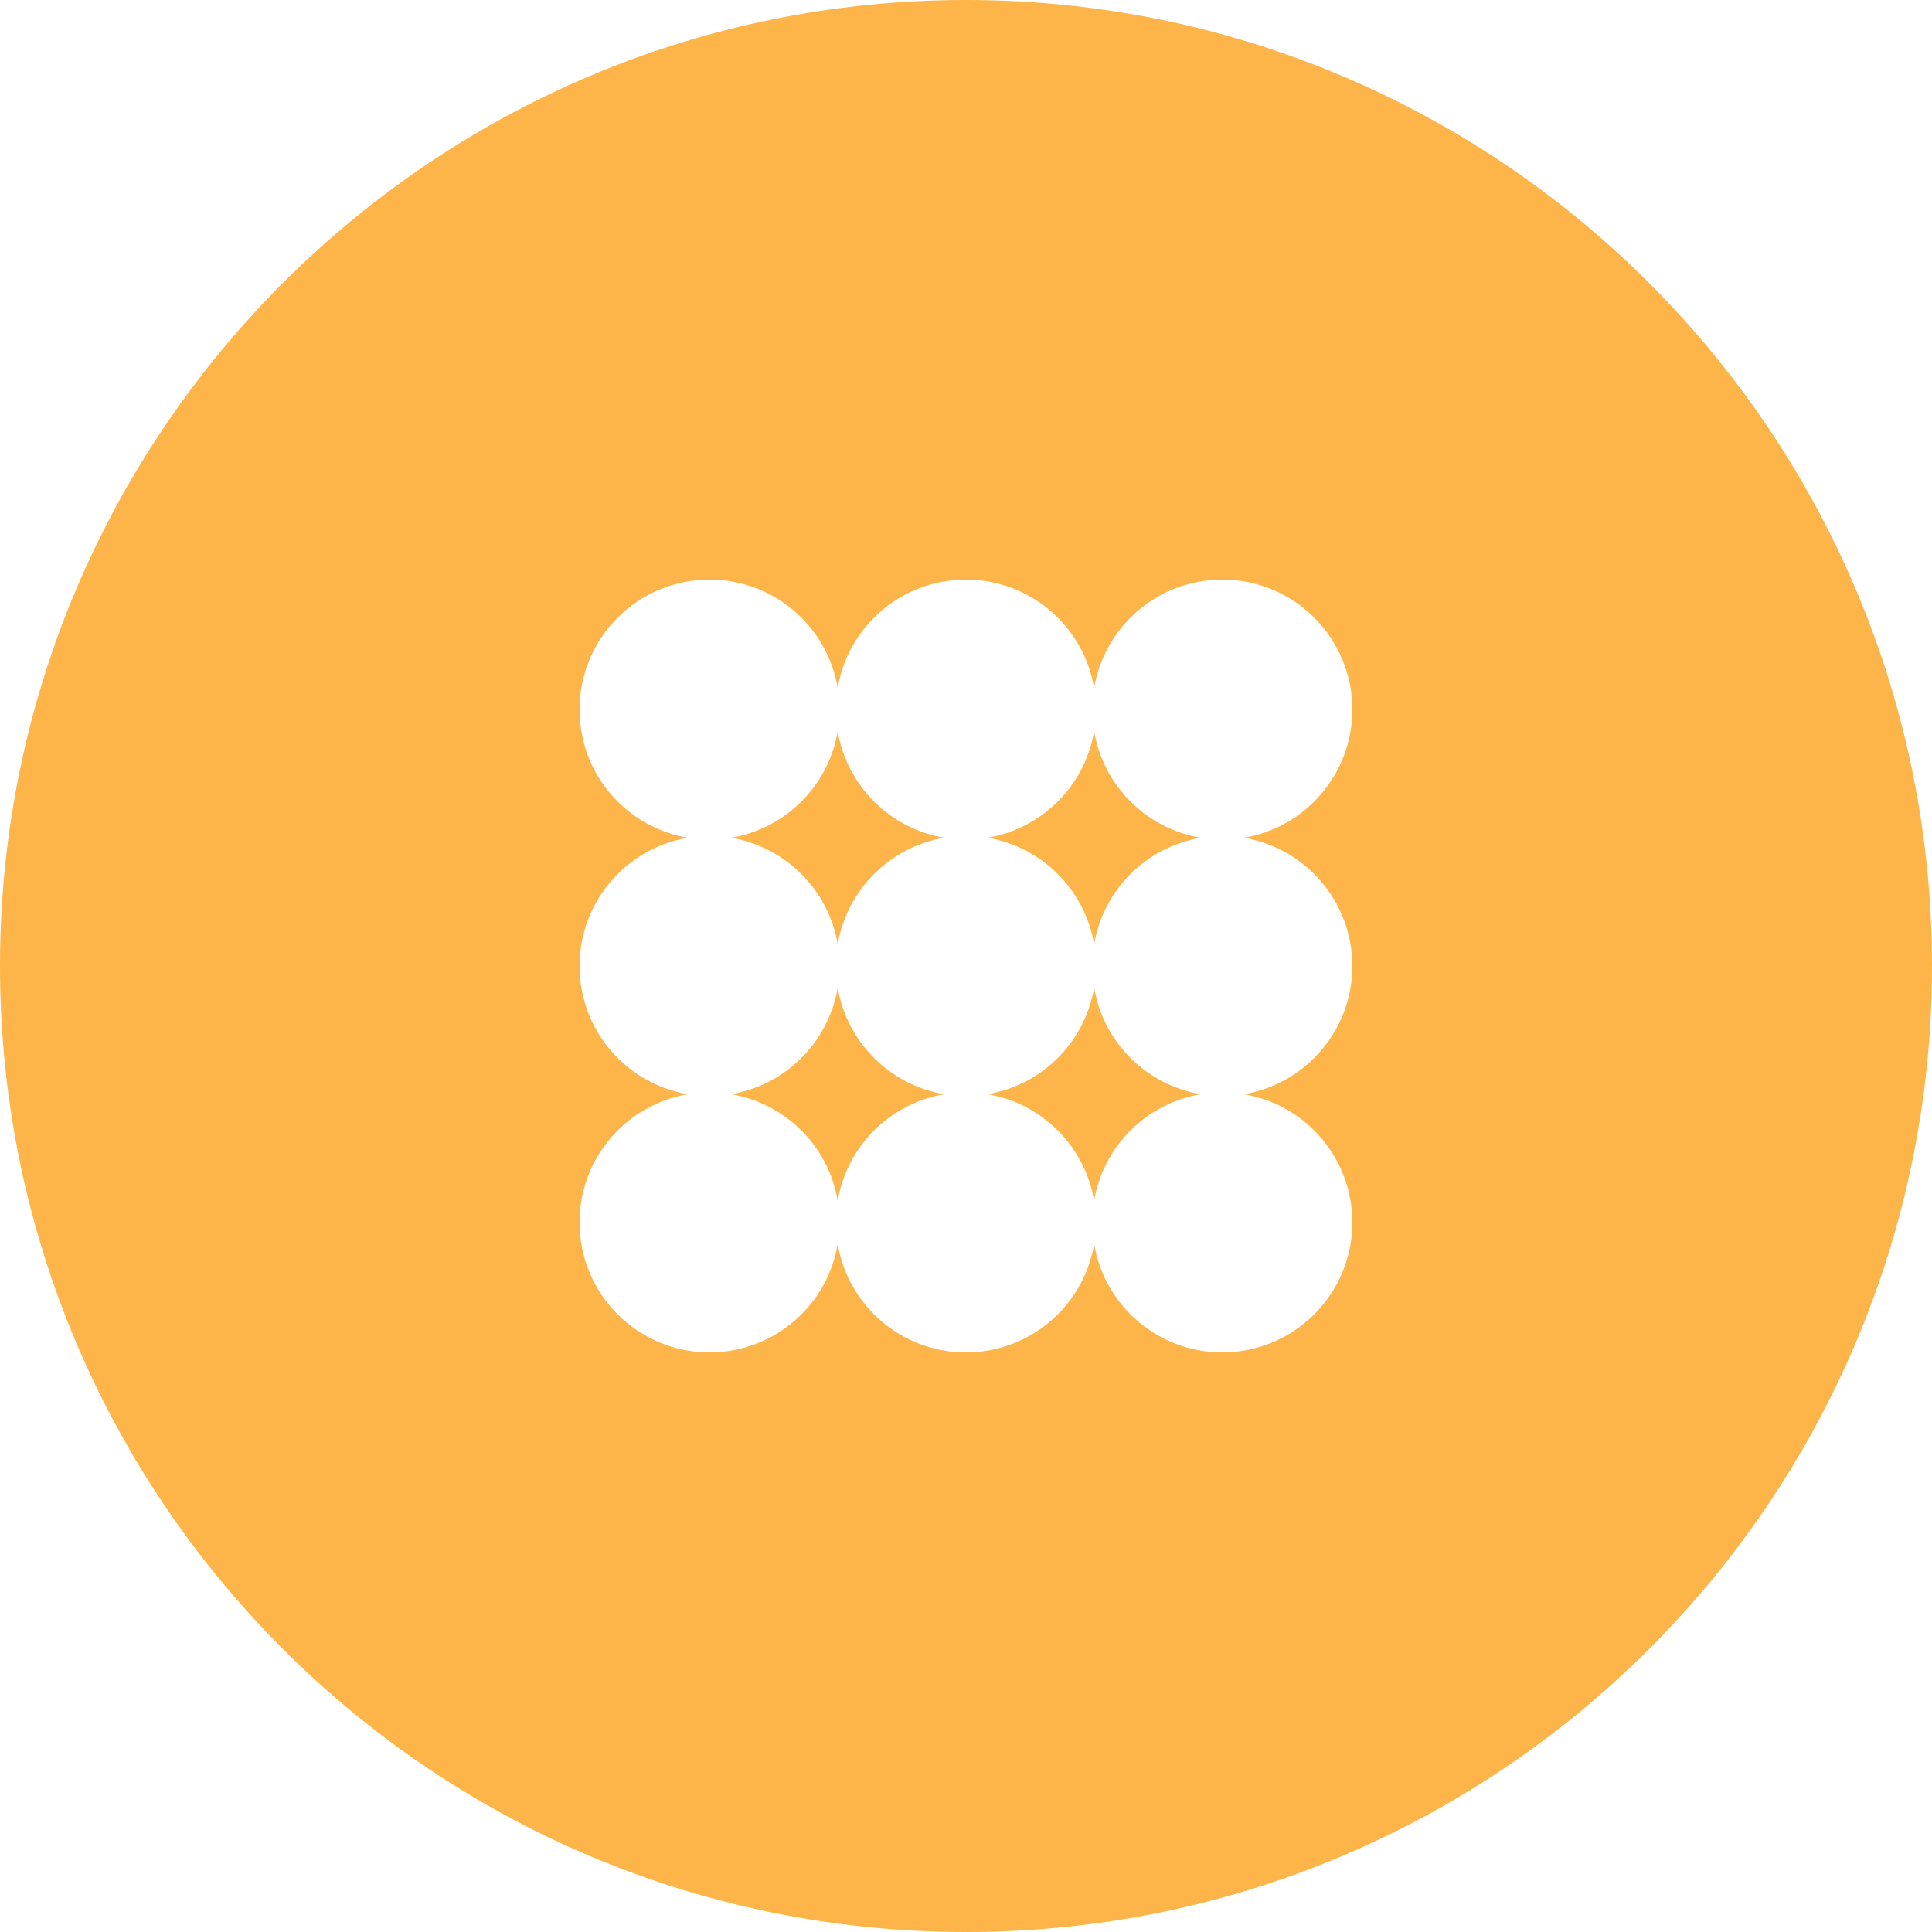 <svg width="38" height="38" viewBox="0 0 38 38" fill="none" xmlns="http://www.w3.org/2000/svg">
<path fill-rule="evenodd" clip-rule="evenodd" d="M19 38C29.493 38 38 29.493 38 19C38 8.507 29.493 0 19 0C8.507 0 0 8.507 0 19C0 29.493 8.507 38 19 38ZM24.466 16.478C25.676 16.276 26.599 15.224 26.599 13.957C26.599 12.545 25.454 11.4 24.042 11.4C22.774 11.4 21.722 12.322 21.52 13.533C21.318 12.322 20.266 11.4 18.998 11.4C17.731 11.4 16.679 12.322 16.477 13.533C16.275 12.322 15.223 11.4 13.955 11.4C12.543 11.4 11.399 12.545 11.399 13.957C11.399 15.224 12.321 16.276 13.531 16.478C12.321 16.68 11.399 17.733 11.399 19C11.399 20.267 12.321 21.32 13.531 21.522C12.321 21.724 11.399 22.776 11.399 24.043C11.399 25.455 12.543 26.6 13.955 26.6C15.223 26.6 16.275 25.678 16.477 24.467C16.679 25.678 17.731 26.6 18.998 26.6C20.266 26.6 21.318 25.678 21.52 24.467C21.722 25.678 22.774 26.6 24.042 26.6C25.454 26.6 26.599 25.455 26.599 24.043C26.599 22.776 25.676 21.724 24.466 21.522C25.676 21.32 26.599 20.267 26.599 19C26.599 17.733 25.676 16.68 24.466 16.478ZM14.379 16.478C15.452 16.299 16.298 15.453 16.477 14.381C16.656 15.453 17.502 16.299 18.574 16.478C17.502 16.657 16.656 17.504 16.477 18.576C16.298 17.504 15.452 16.657 14.379 16.478ZM21.52 14.381C21.341 15.453 20.495 16.299 19.423 16.478C20.495 16.657 21.341 17.504 21.52 18.576C21.699 17.504 22.546 16.657 23.618 16.478C22.546 16.299 21.699 15.453 21.52 14.381ZM23.618 21.522C22.546 21.701 21.699 22.547 21.52 23.619C21.341 22.547 20.495 21.701 19.423 21.522C20.495 21.343 21.341 20.496 21.52 19.424C21.699 20.496 22.546 21.343 23.618 21.522ZM18.574 21.522C17.502 21.343 16.656 20.496 16.477 19.424C16.298 20.496 15.452 21.343 14.379 21.522C15.452 21.701 16.298 22.547 16.477 23.619C16.656 22.547 17.502 21.701 18.574 21.522Z" fill="#FDB448"/>
</svg>
